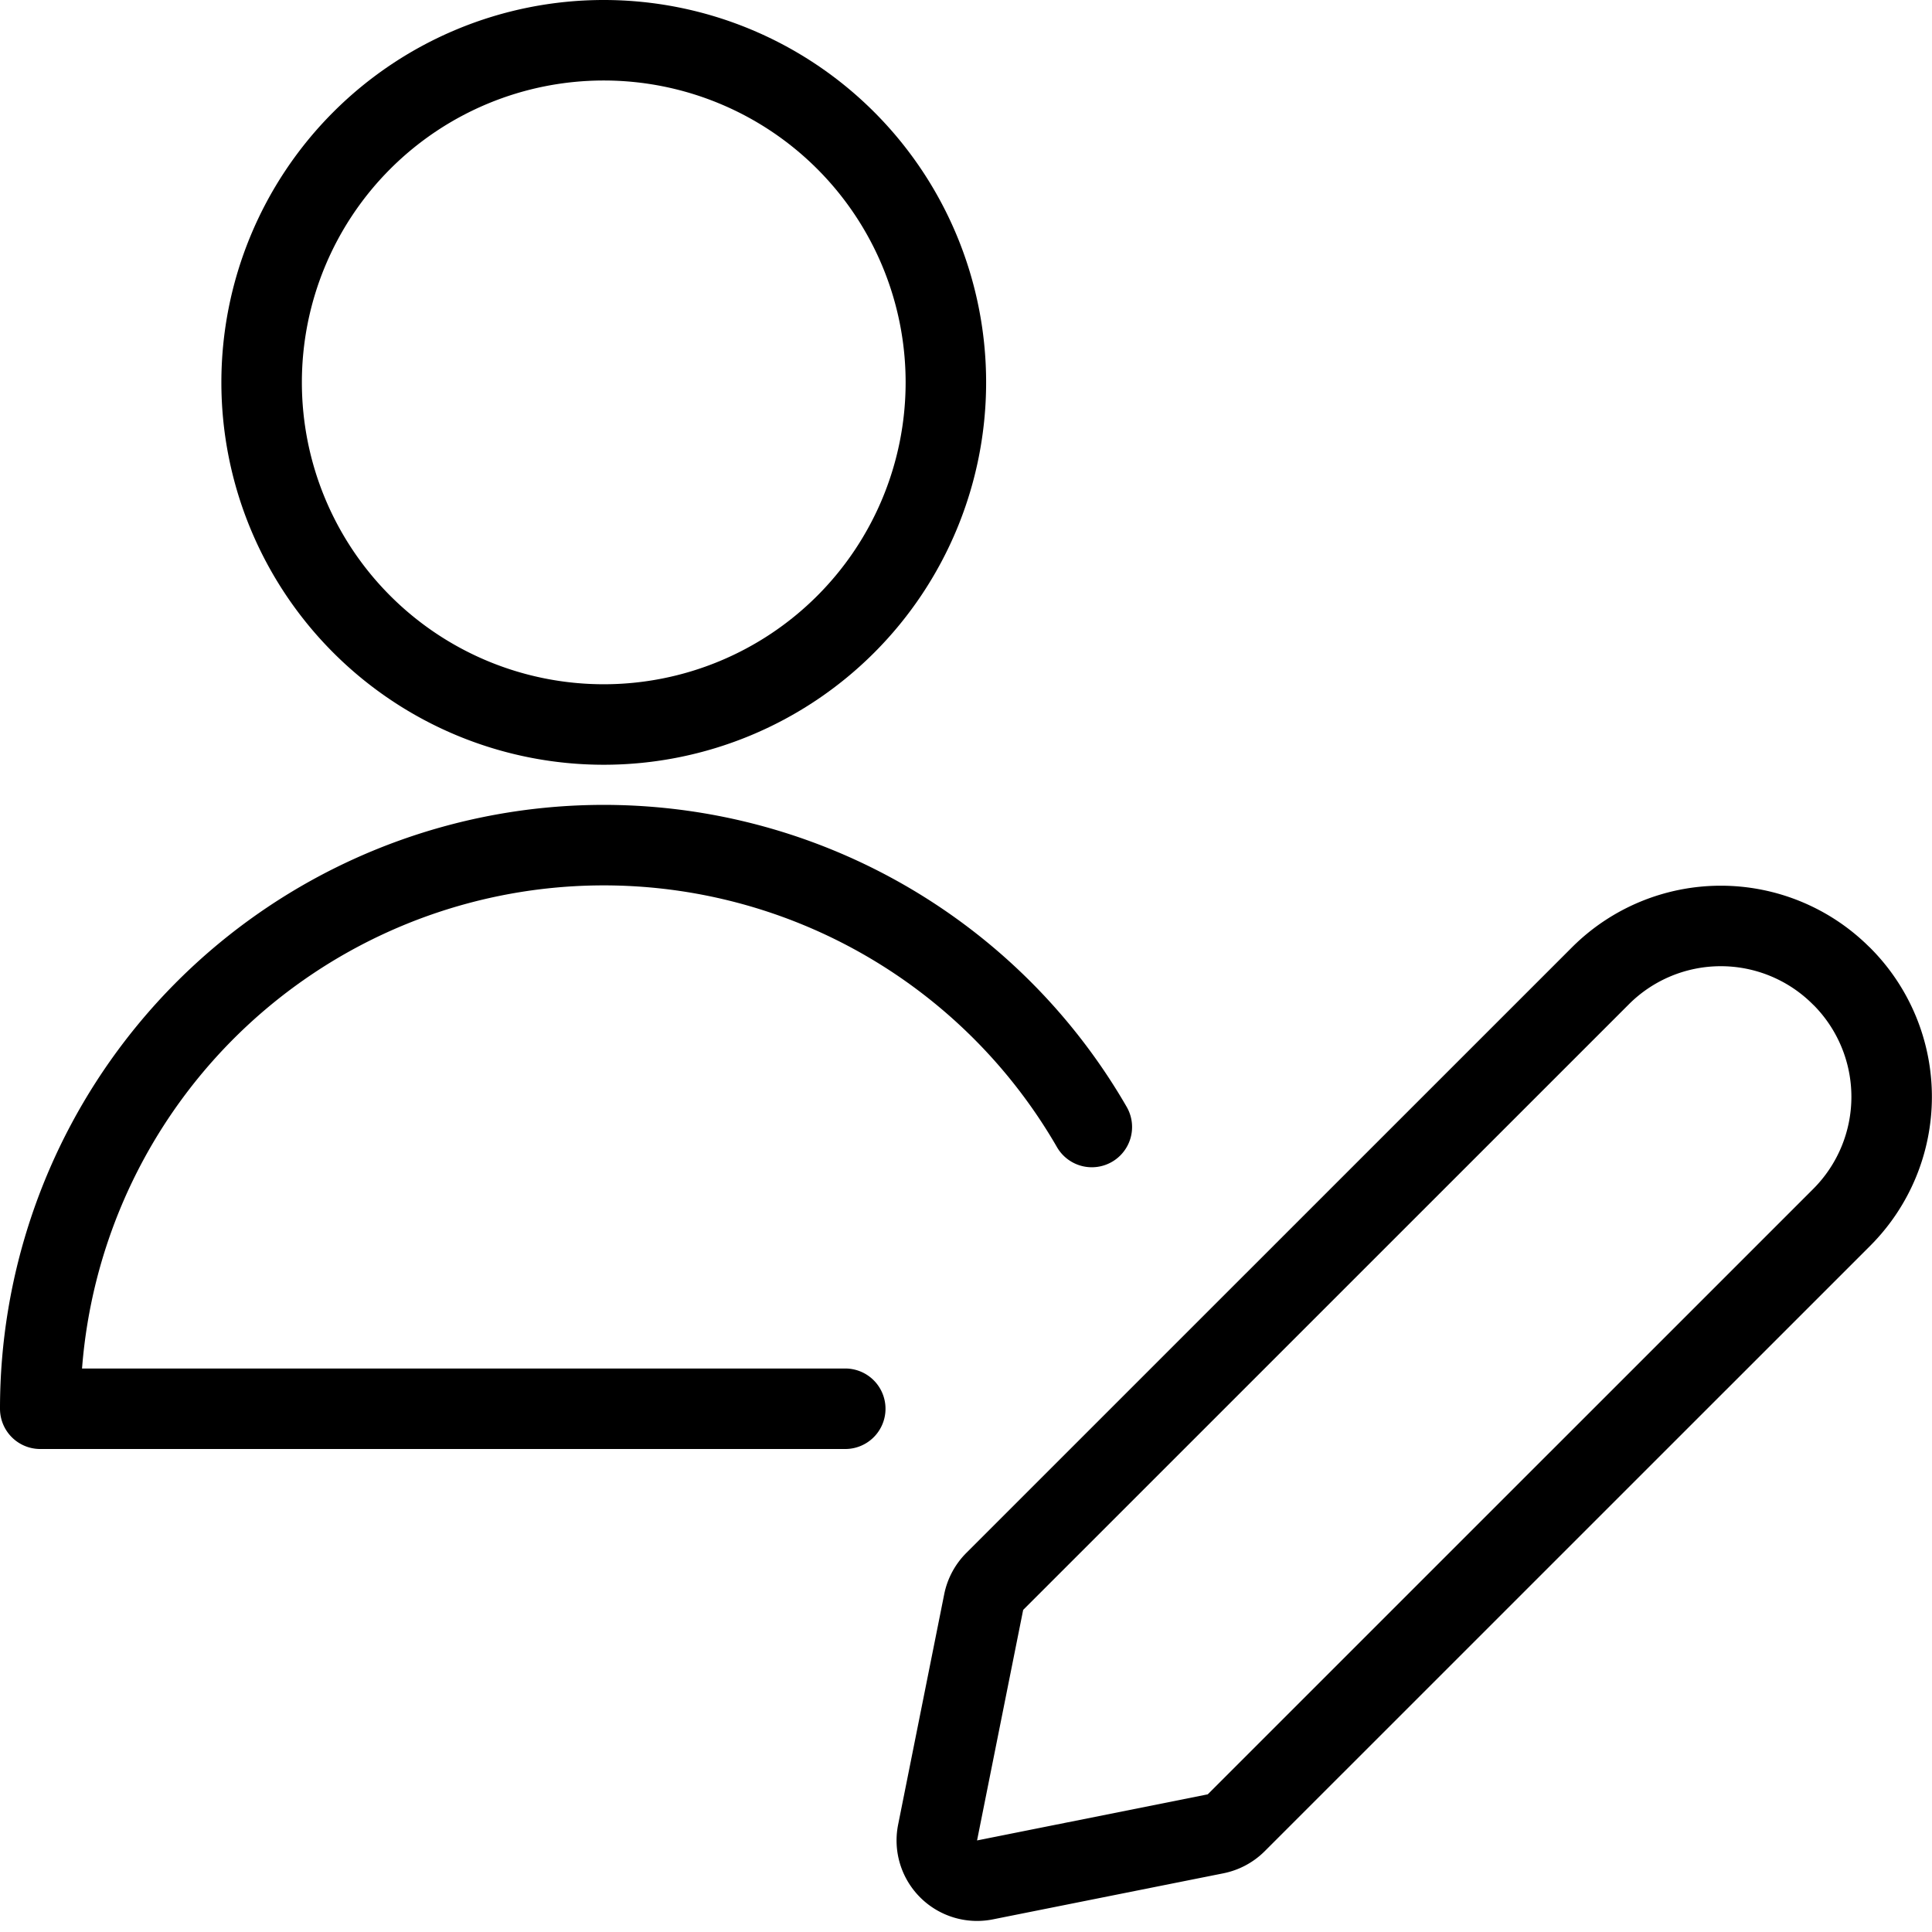 <svg viewBox="0 0 24 24" xmlns="http://www.w3.org/2000/svg"><path d="m22.881 15.12 -7.524 7.523a0.506 0.506 0 0 1 -0.255 0.137l-2.867 0.573a0.5 0.5 0 0 1 -0.588 -0.588l0.573 -2.865a0.506 0.506 0 0 1 0.137 -0.255l7.524 -7.523a2.115 2.115 0 0 1 2.991 0l0.009 0.008a2.118 2.118 0 0 1 0 2.99Z" fill="none" stroke="#000000" stroke-linecap="round" stroke-linejoin="round" stroke-width="1"></path><path d="M3.25 4.75a4.25 4.25 0 1 0 8.5 0 4.25 4.25 0 1 0 -8.5 0Z" fill="none" stroke="#000000" stroke-linecap="round" stroke-linejoin="round" stroke-width="1"></path><path d="M10.5 17.5H0.5A7 7 0 0 1 13.563 14" fill="none" stroke="#000000" stroke-linecap="round" stroke-linejoin="round" stroke-width="1"></path></svg>